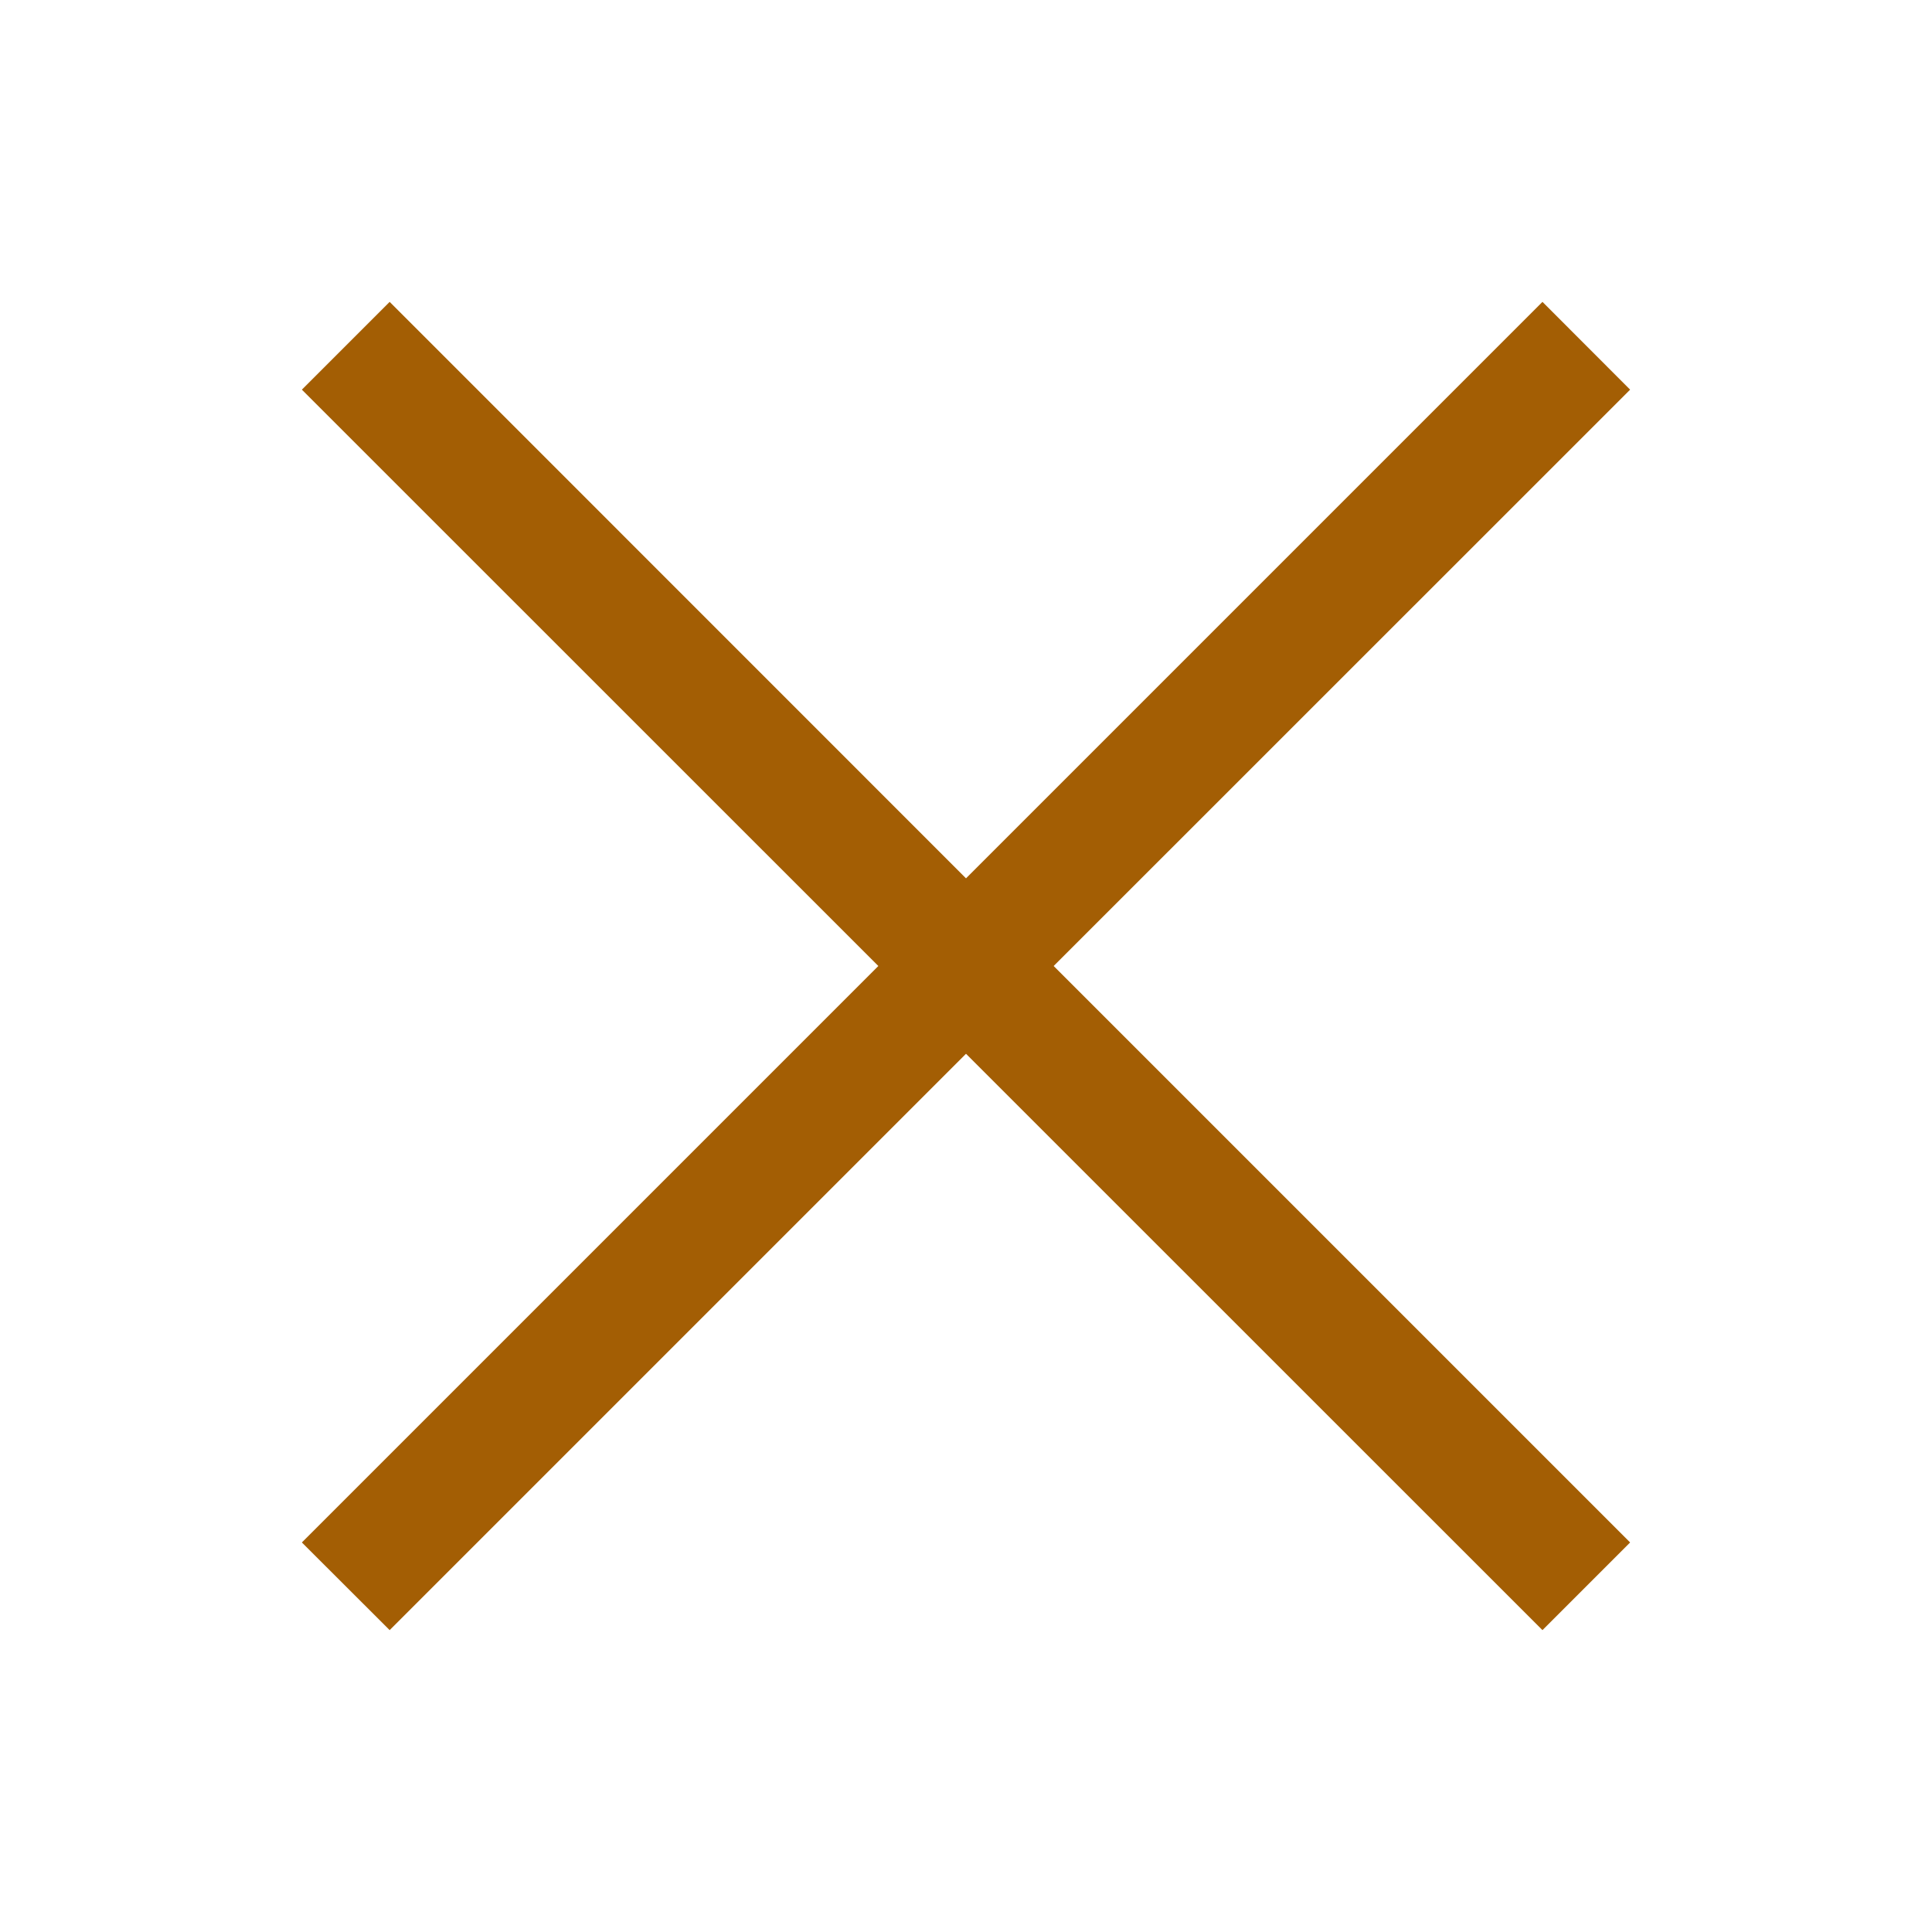 <svg width="16" height="16" viewBox="0 0 16 16" fill="none" xmlns="http://www.w3.org/2000/svg">
<g id="Close Button">
<path id="Union" d="M13.5 3.227L12.774 2.5L8 7.274L3.227 2.5L2.5 3.227L7.274 8L2.5 12.774L3.227 13.5L8 8.727L12.774 13.5L13.5 12.774L8.726 8L13.5 3.227Z" fill="#A35E04"/>
</g>
</svg>
